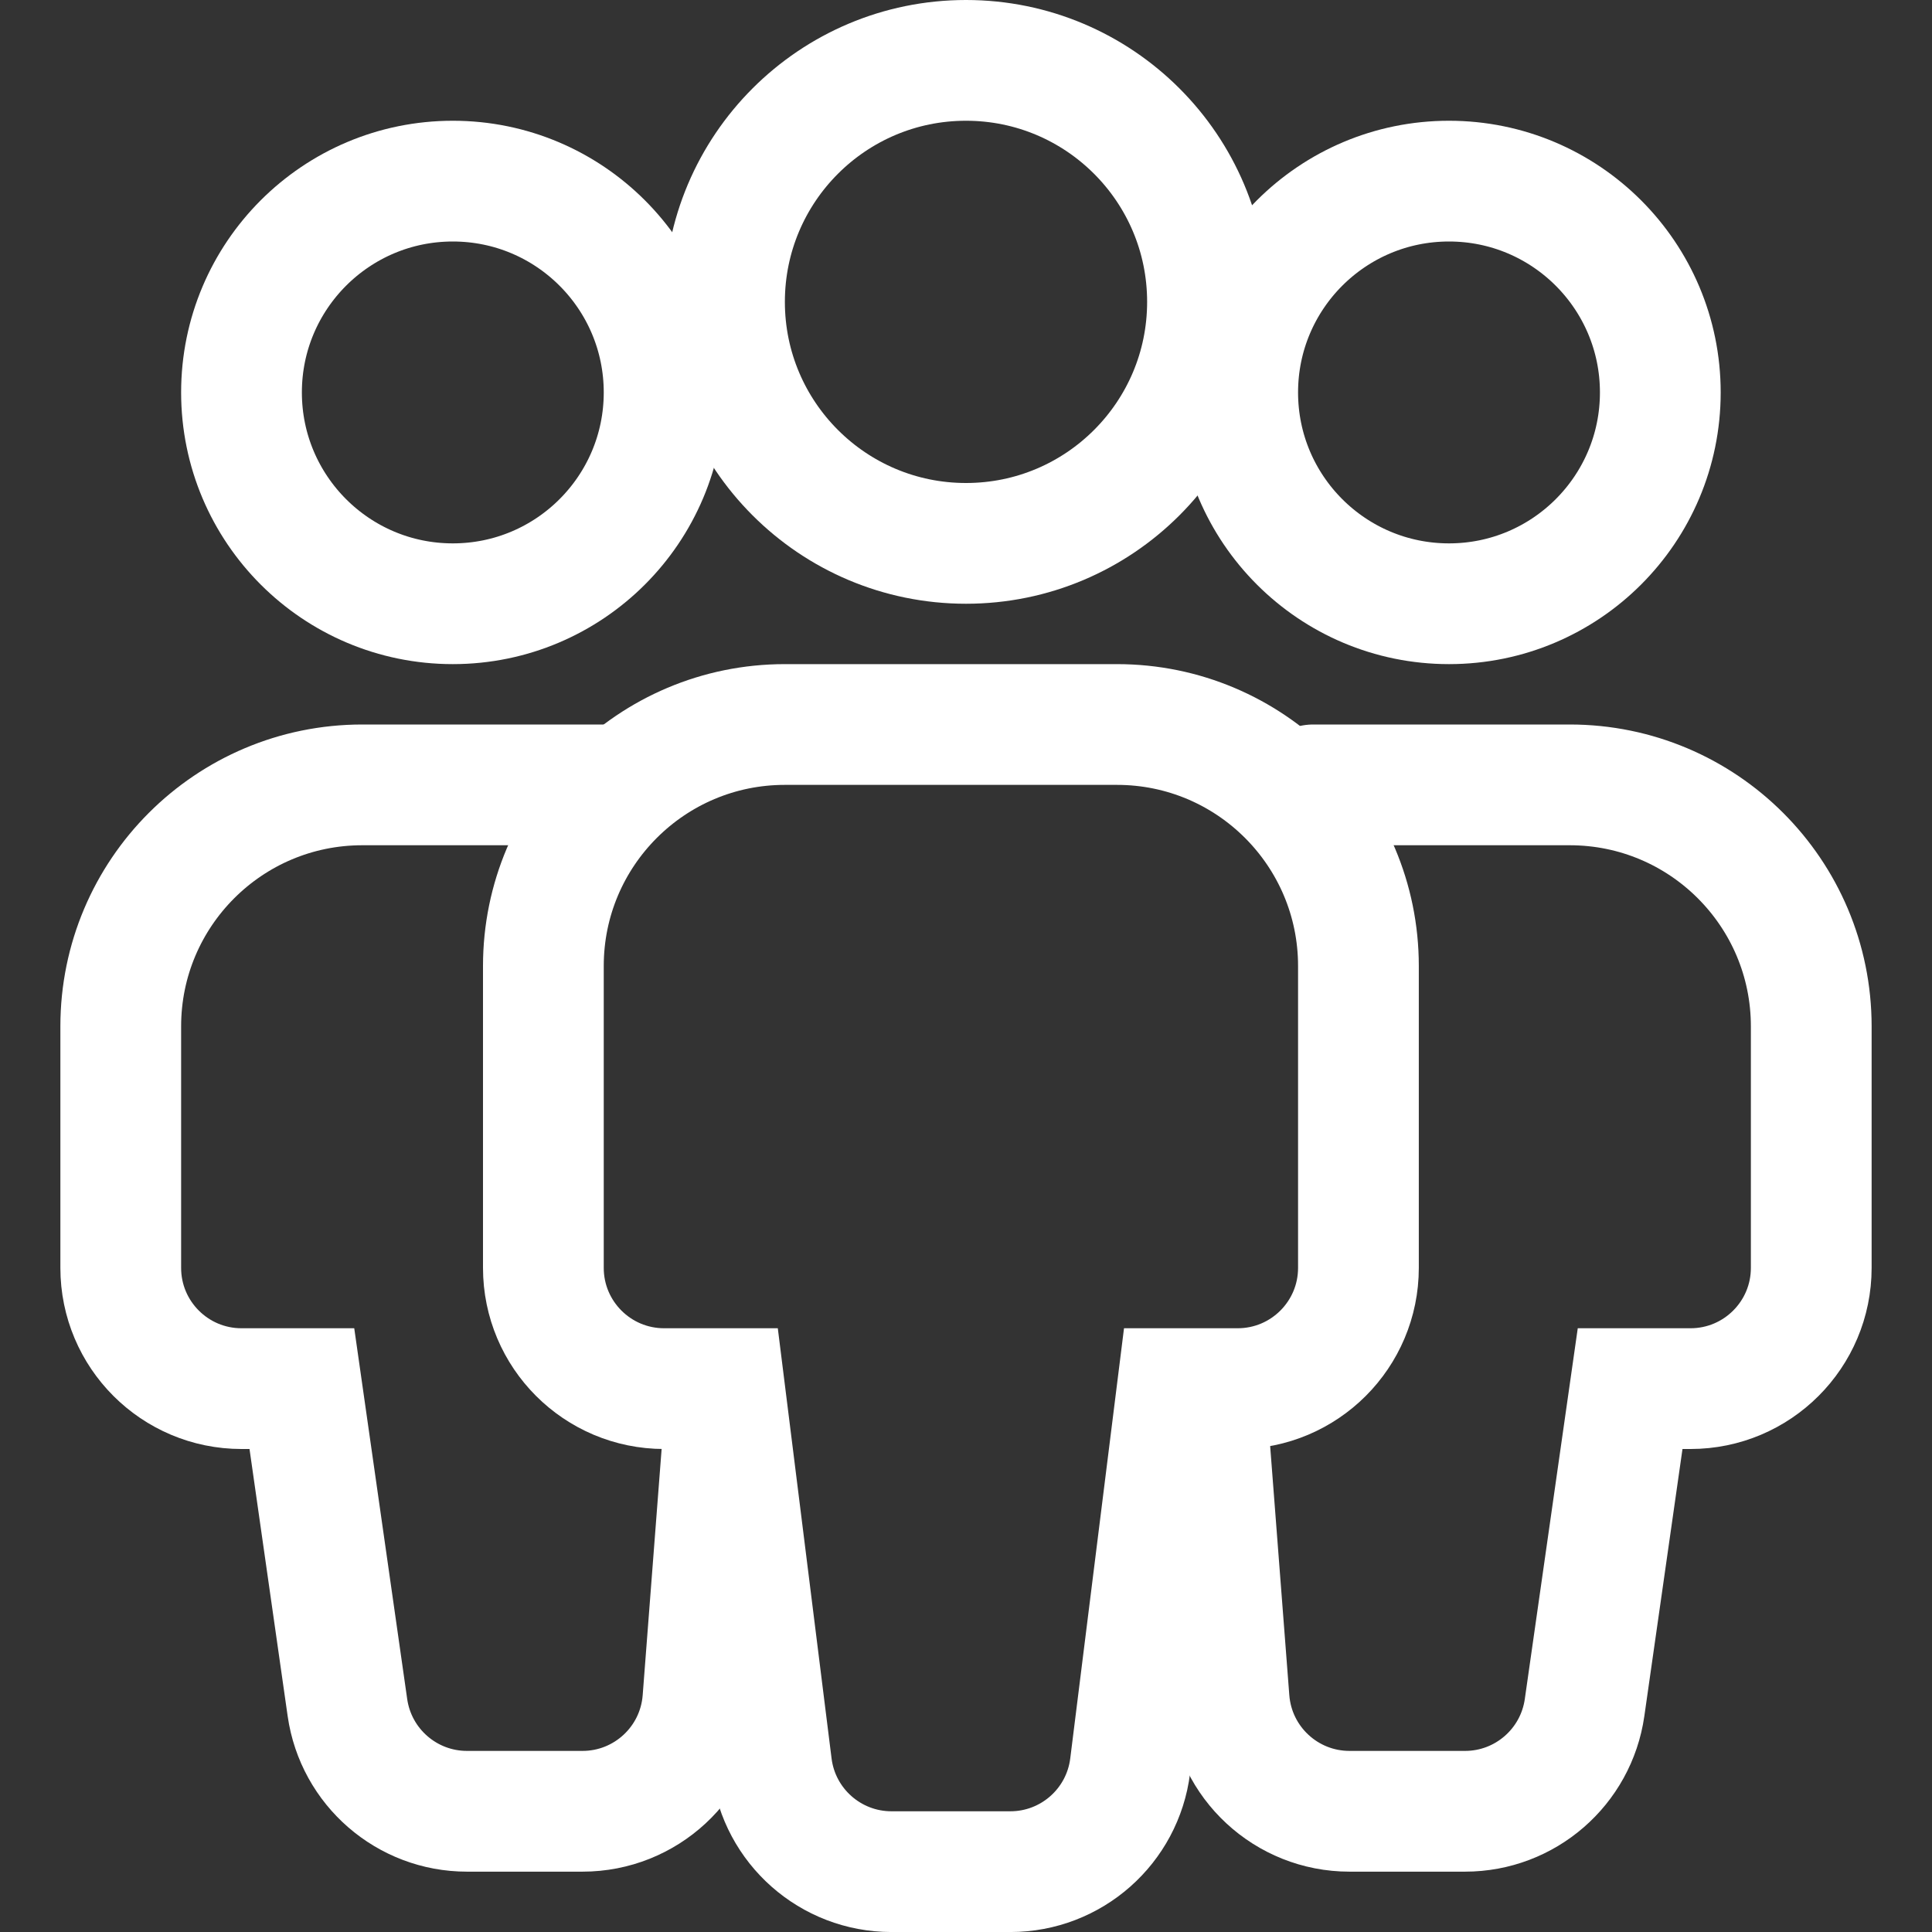 <svg width="64" height="64" viewBox="0 0 64 64" fill="none" xmlns="http://www.w3.org/2000/svg">
<rect x="0" y="0" width="64" height="64" fill="#333333" stroke="none"/>
<circle cx="48" cy="13" r="7" stroke="white" stroke-width="4"/>
<path d="M18 42V32C18 27.582 21.582 24 26 24H37C41.418 24 45 27.582 45 32V42C45 44.209 43.209 46 41 46H39L37.438 58.497C37.188 60.499 35.486 62.001 33.469 62.001H29.531C27.514 62.001 25.812 60.499 25.562 58.497L24 46H22C19.791 46 18 44.209 18 42Z" stroke="white" stroke-width="4" stroke-linecap="round"/>
<path d="M40 47L40.716 56.307C40.876 58.392 42.614 60.001 44.704 60.001H48.531C50.521 60.001 52.209 58.537 52.491 56.566L54 46H56C58.209 46 60 44.209 60 42V34C60 29.582 56.418 26 52 26H43.5" stroke="white" stroke-width="4" stroke-linecap="round"/>
<circle cx="7" cy="7" r="7" transform="matrix(-1 0 0 1 22 6)" stroke="white" stroke-width="4"/>
<path d="M24 47L23.284 56.307C23.124 58.392 21.386 60.001 19.296 60.001H15.469C13.479 60.001 11.791 58.537 11.509 56.566L10 46H8C5.791 46 4 44.209 4 42V34C4 29.582 7.582 26 12 26H20.5" stroke="white" stroke-width="4" stroke-linecap="round"/>
<circle cx="32" cy="10" r="8" stroke="white" stroke-width="4"/>
</svg>
